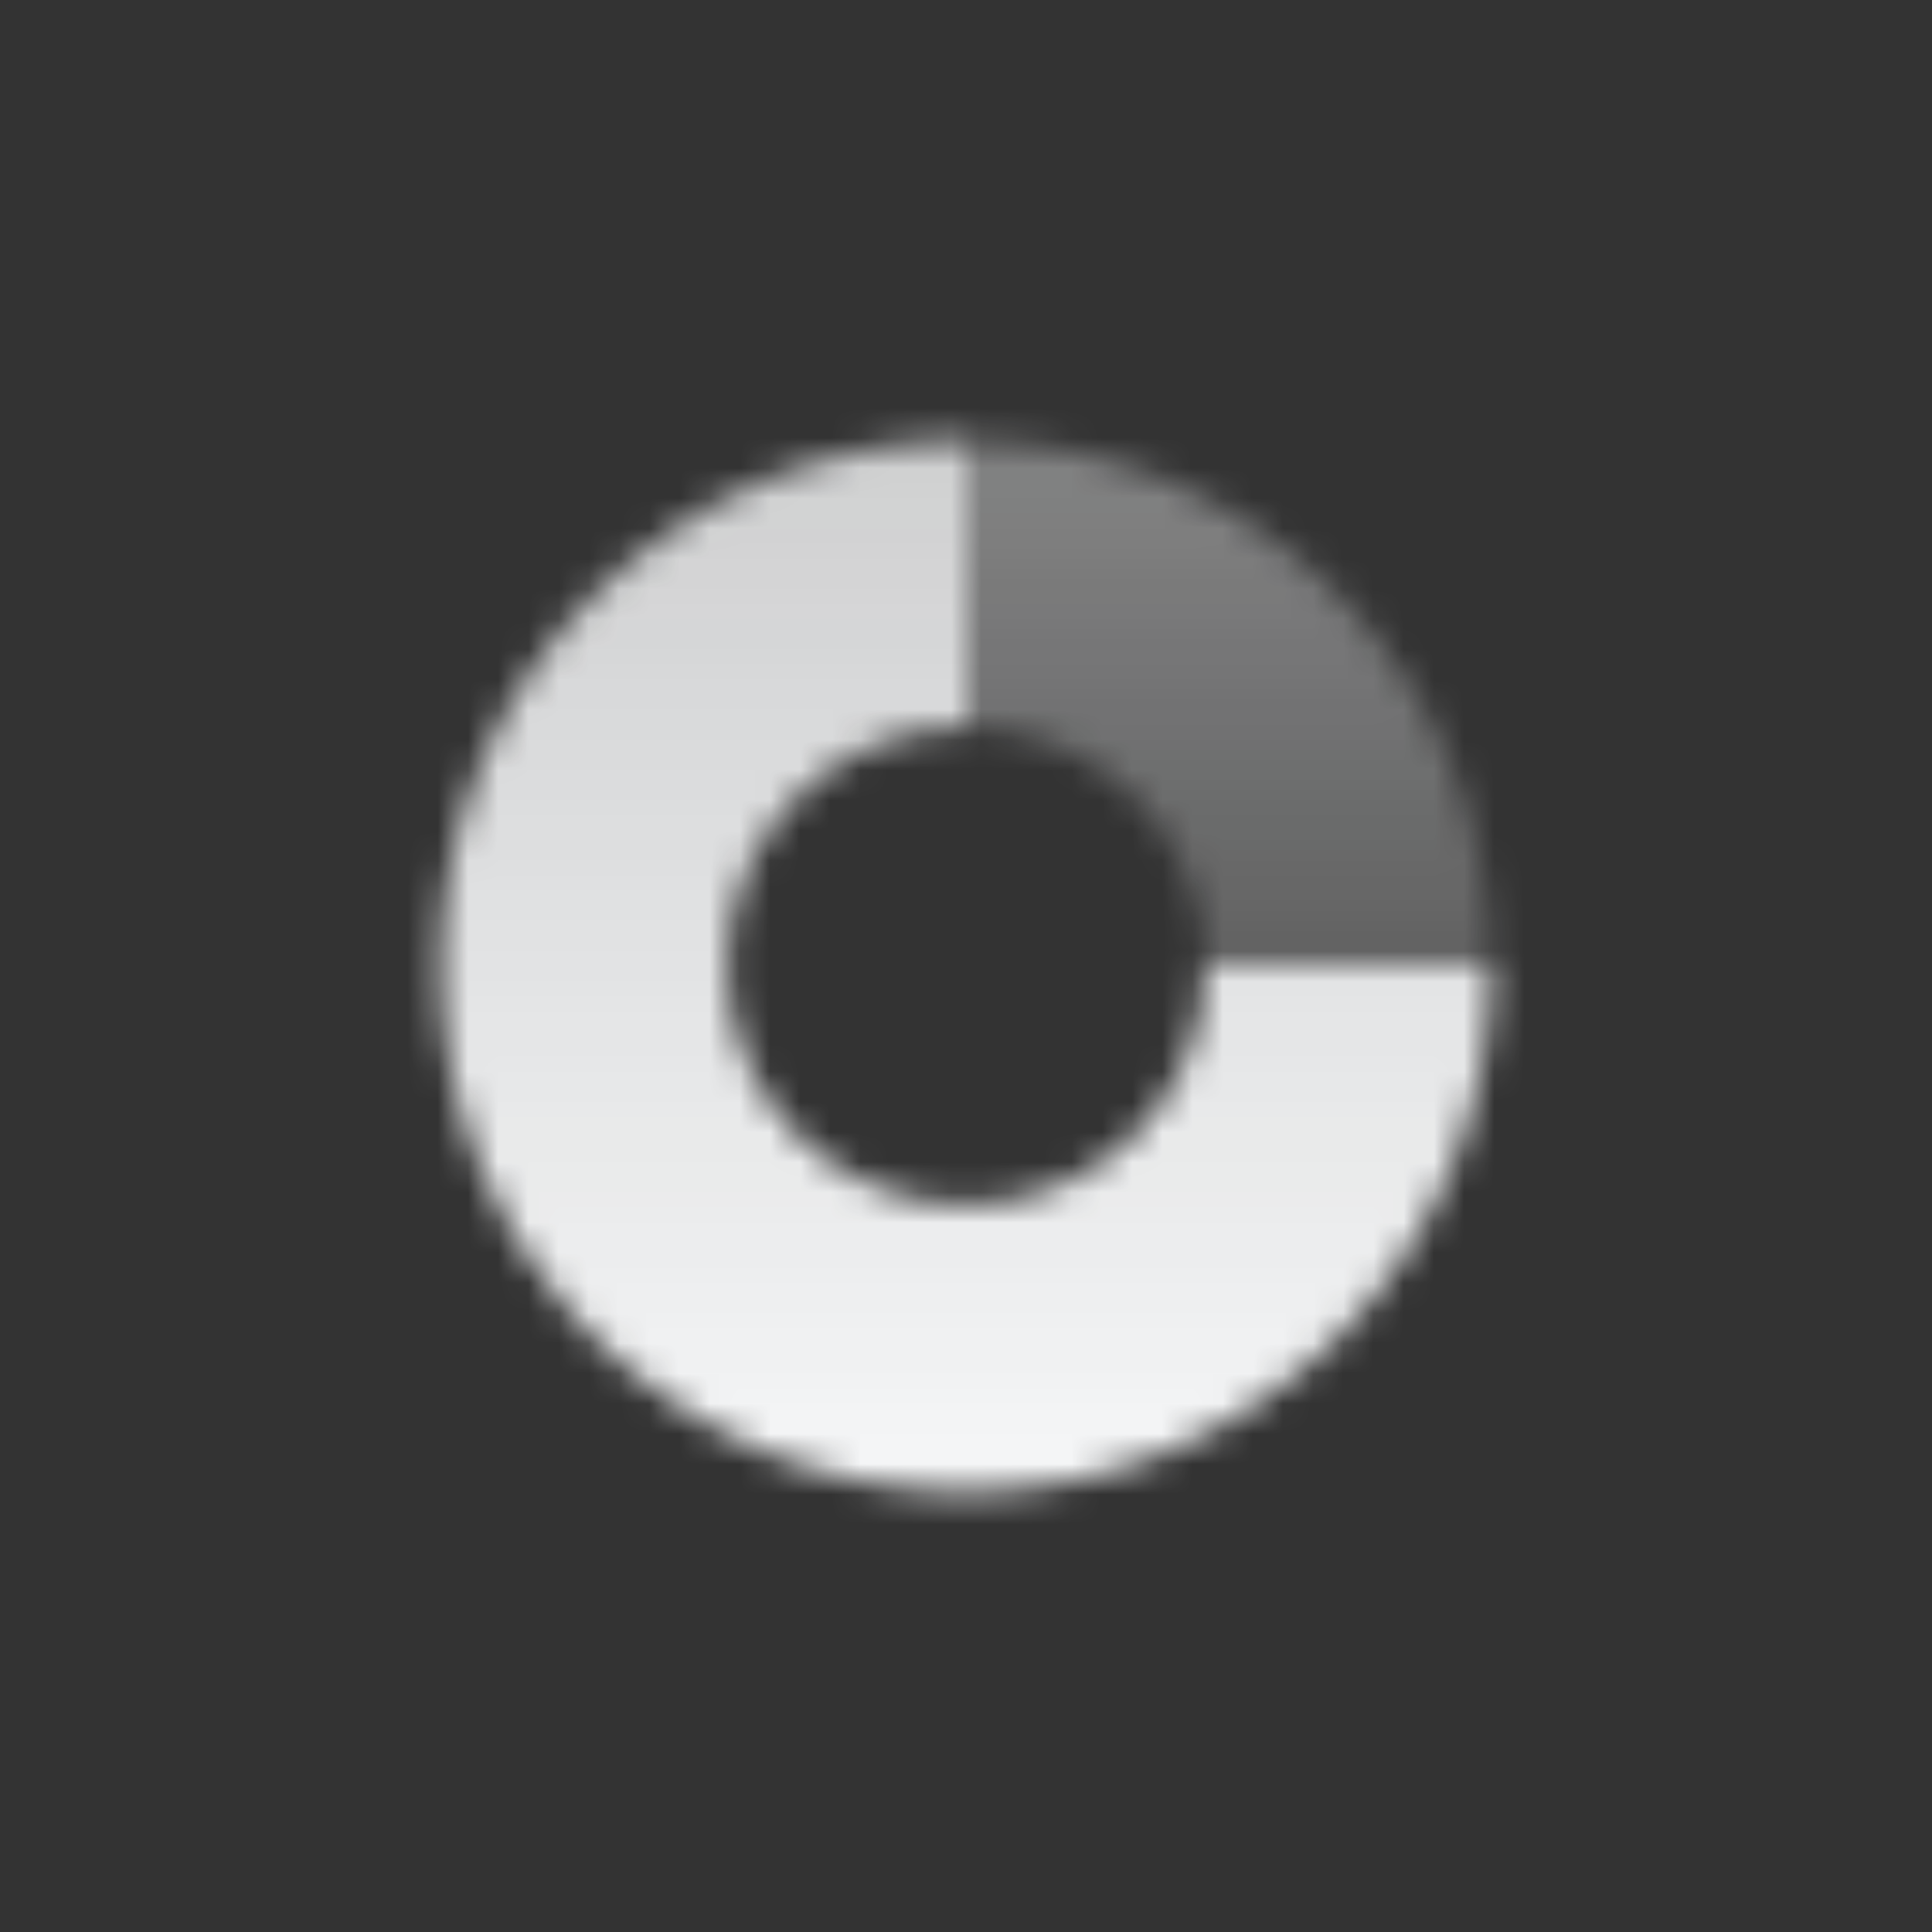 <svg width="64" height="64" viewBox="0 0 64 64" fill="none" xmlns="http://www.w3.org/2000/svg">
<rect x="0" y="0" width="64" height="64" fill="#333333" stroke="none"/>
<mask id="mask0_61_586" style="mask-type:alpha" maskUnits="userSpaceOnUse" x="14" y="14" width="36" height="36">
<path opacity="0.4" fill-rule="evenodd" clip-rule="evenodd" d="M32 14.583V24.083C36.372 24.083 39.917 27.628 39.917 32H49.417C49.417 22.381 41.619 14.583 32 14.583Z" fill="url(#paint0_linear_61_586)"/>
<path fill-rule="evenodd" clip-rule="evenodd" d="M32 14.583C22.381 14.583 14.584 22.381 14.584 32C14.584 41.619 22.381 49.417 32 49.417C41.619 49.417 49.417 41.619 49.417 32L39.917 32C39.917 36.372 36.372 39.917 32 39.917C27.628 39.917 24.084 36.372 24.084 32C24.084 27.628 27.628 24.083 32 24.083V14.583Z" fill="url(#paint1_linear_61_586)"/>
</mask>
<g mask="url(#mask0_61_586)">
<path d="M13 13H51V51H13V13Z" fill="#F6F7F8"/>
</g>
<defs>
<linearGradient id="paint0_linear_61_586" x1="39.917" y1="44.667" x2="39.917" y2="16.167" gradientUnits="userSpaceOnUse">
<stop stop-opacity="0.28"/>
<stop offset="1"/>
</linearGradient>
<linearGradient id="paint1_linear_61_586" x1="32" y1="14.583" x2="32" y2="49.417" gradientUnits="userSpaceOnUse">
<stop stop-opacity="0.8"/>
<stop offset="1"/>
</linearGradient>
</defs>
</svg>
